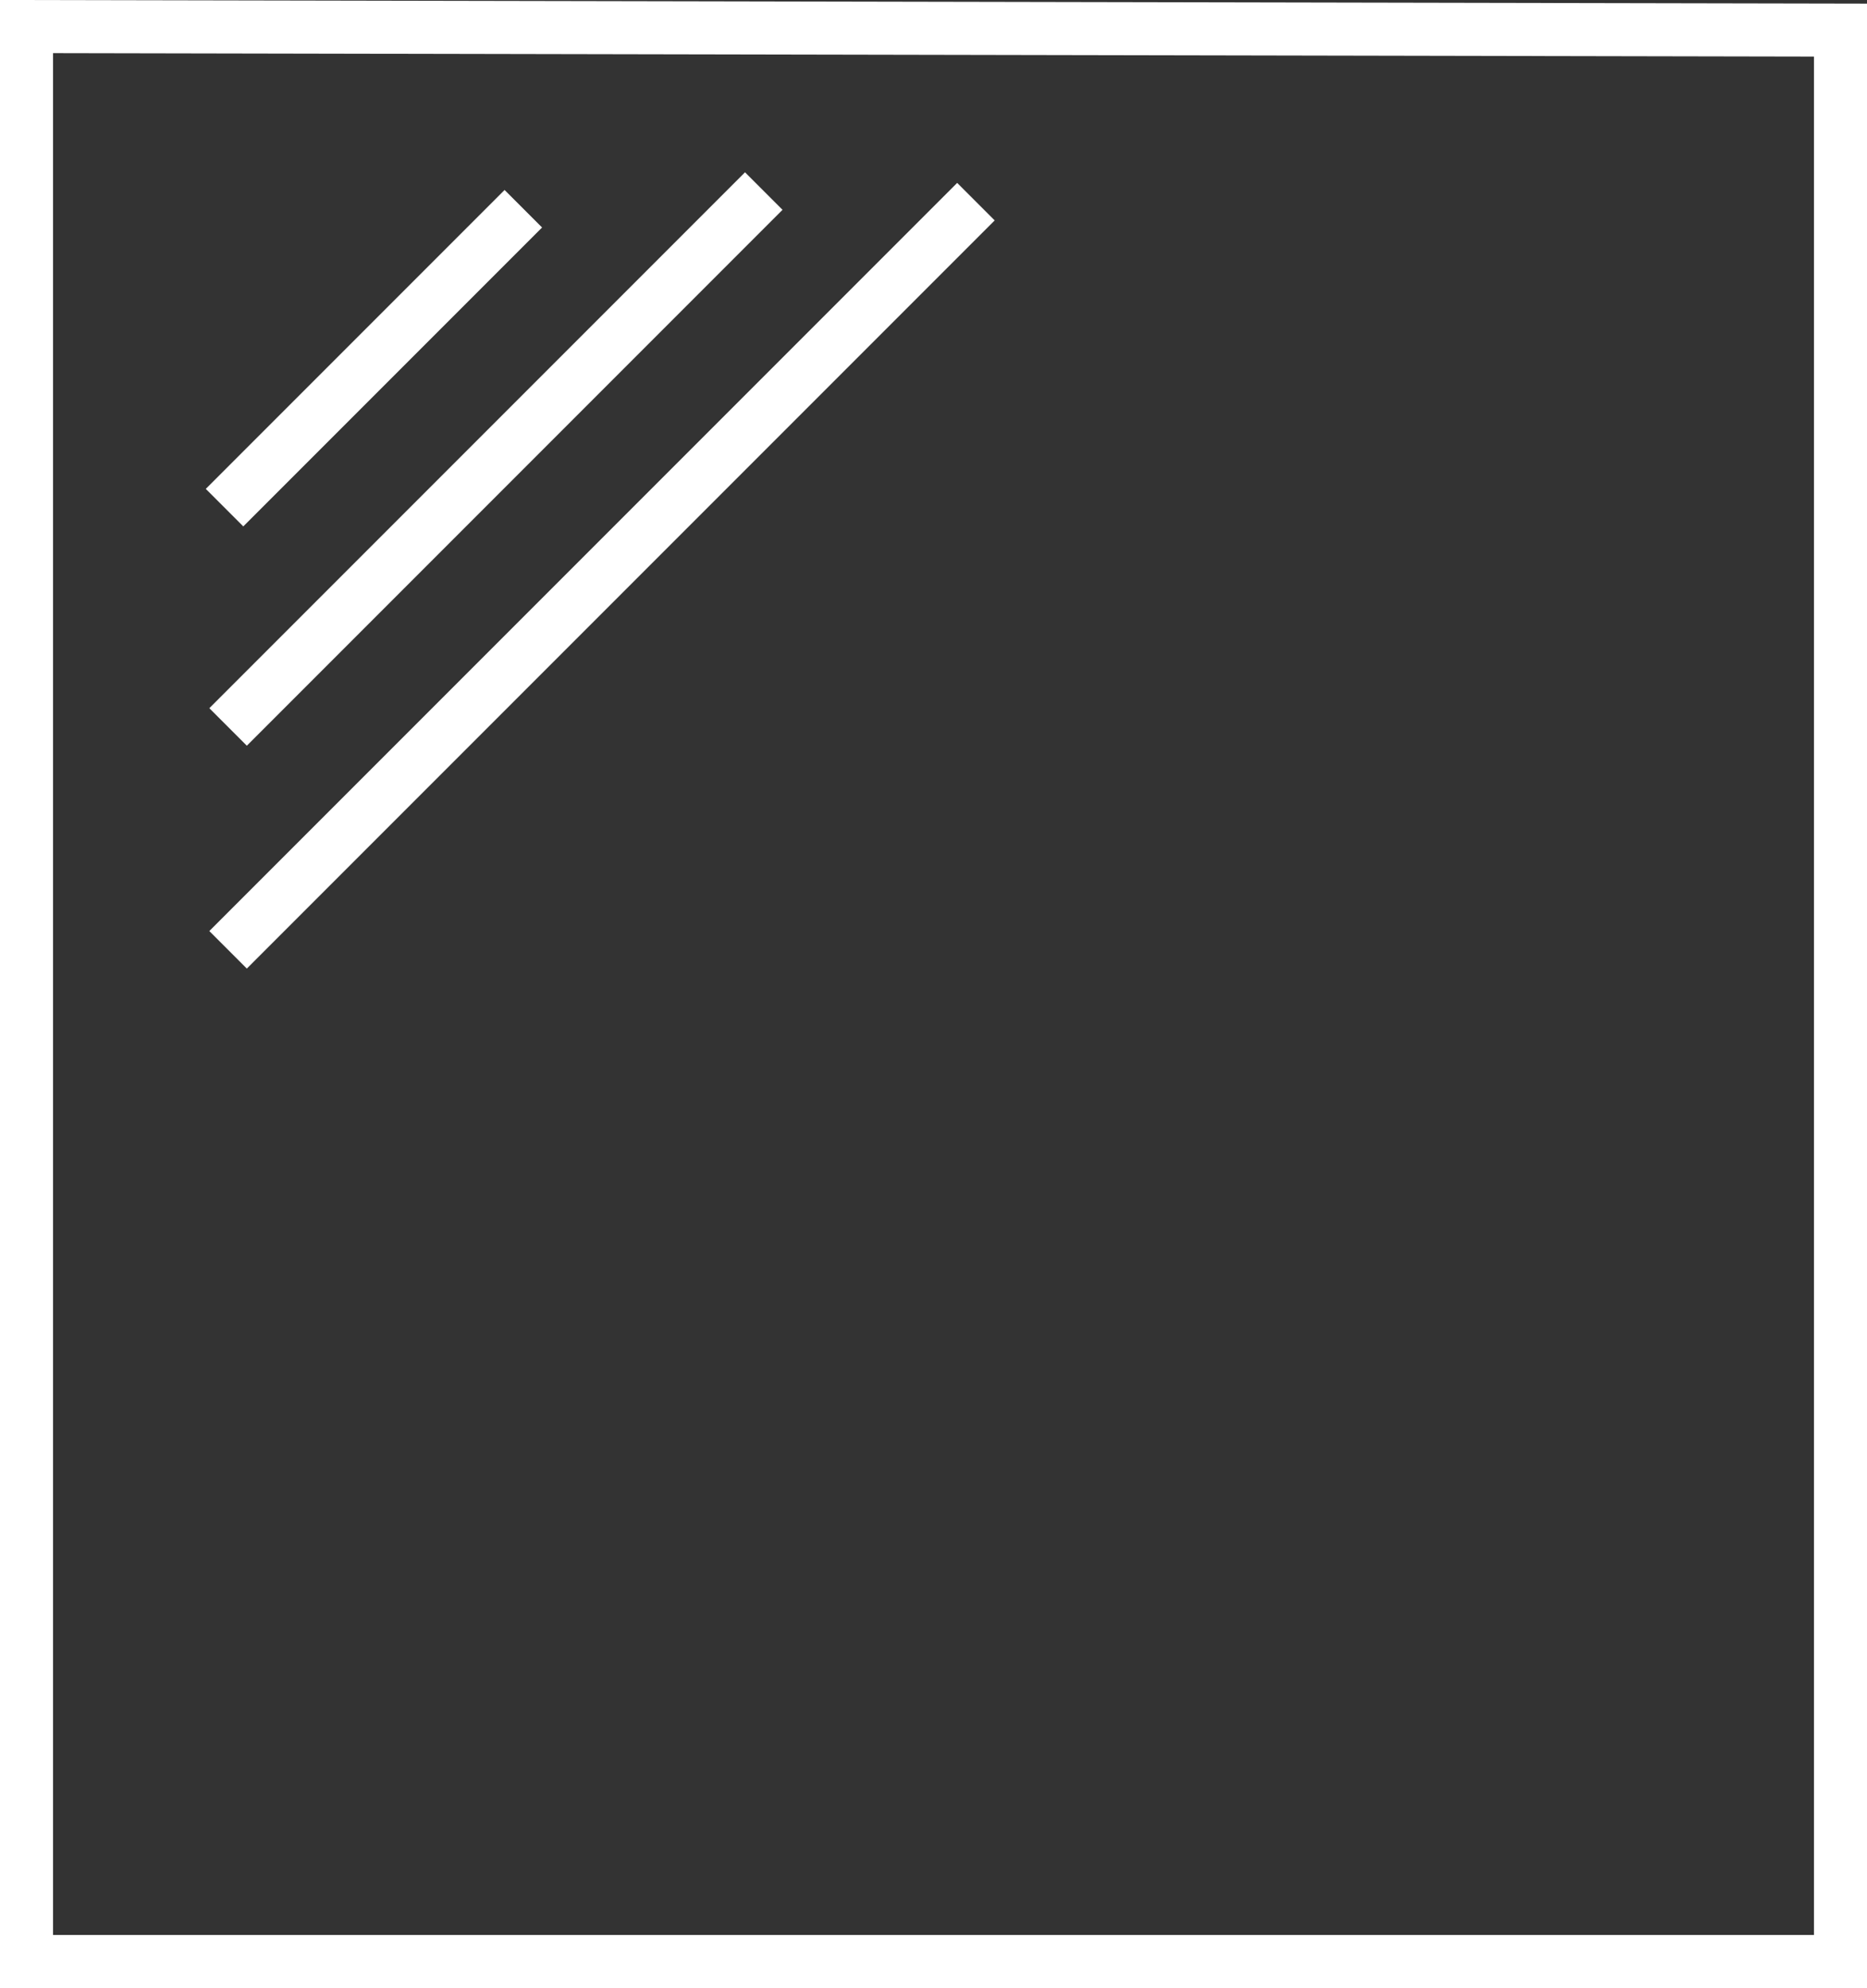 <?xml version="1.0" encoding="UTF-8"?> <svg xmlns="http://www.w3.org/2000/svg" id="Ebene_2" data-name="Ebene 2" viewBox="0 0 528 562.01"><rect x="0" y="0" width="528" height="562.01" fill="#333333" stroke="none"/><defs><style> .cls-1 { fill: none; stroke: #fff; stroke-miterlimit: 10; stroke-width: 15px; } </style></defs><g id="Layer_1" data-name="Layer 1"><polygon class="cls-1" points="7.5 7.51 7.5 554.51 520.5 554.51 520.5 8.51 7.5 7.51"></polygon><line class="cls-1" x1="63.5" y1="143.51" x2="148" y2="59.01"></line><line class="cls-1" x1="64.5" y1="205.51" x2="216" y2="54.01"></line><line class="cls-1" x1="64.5" y1="268.51" x2="276" y2="57.01"></line></g></svg> 